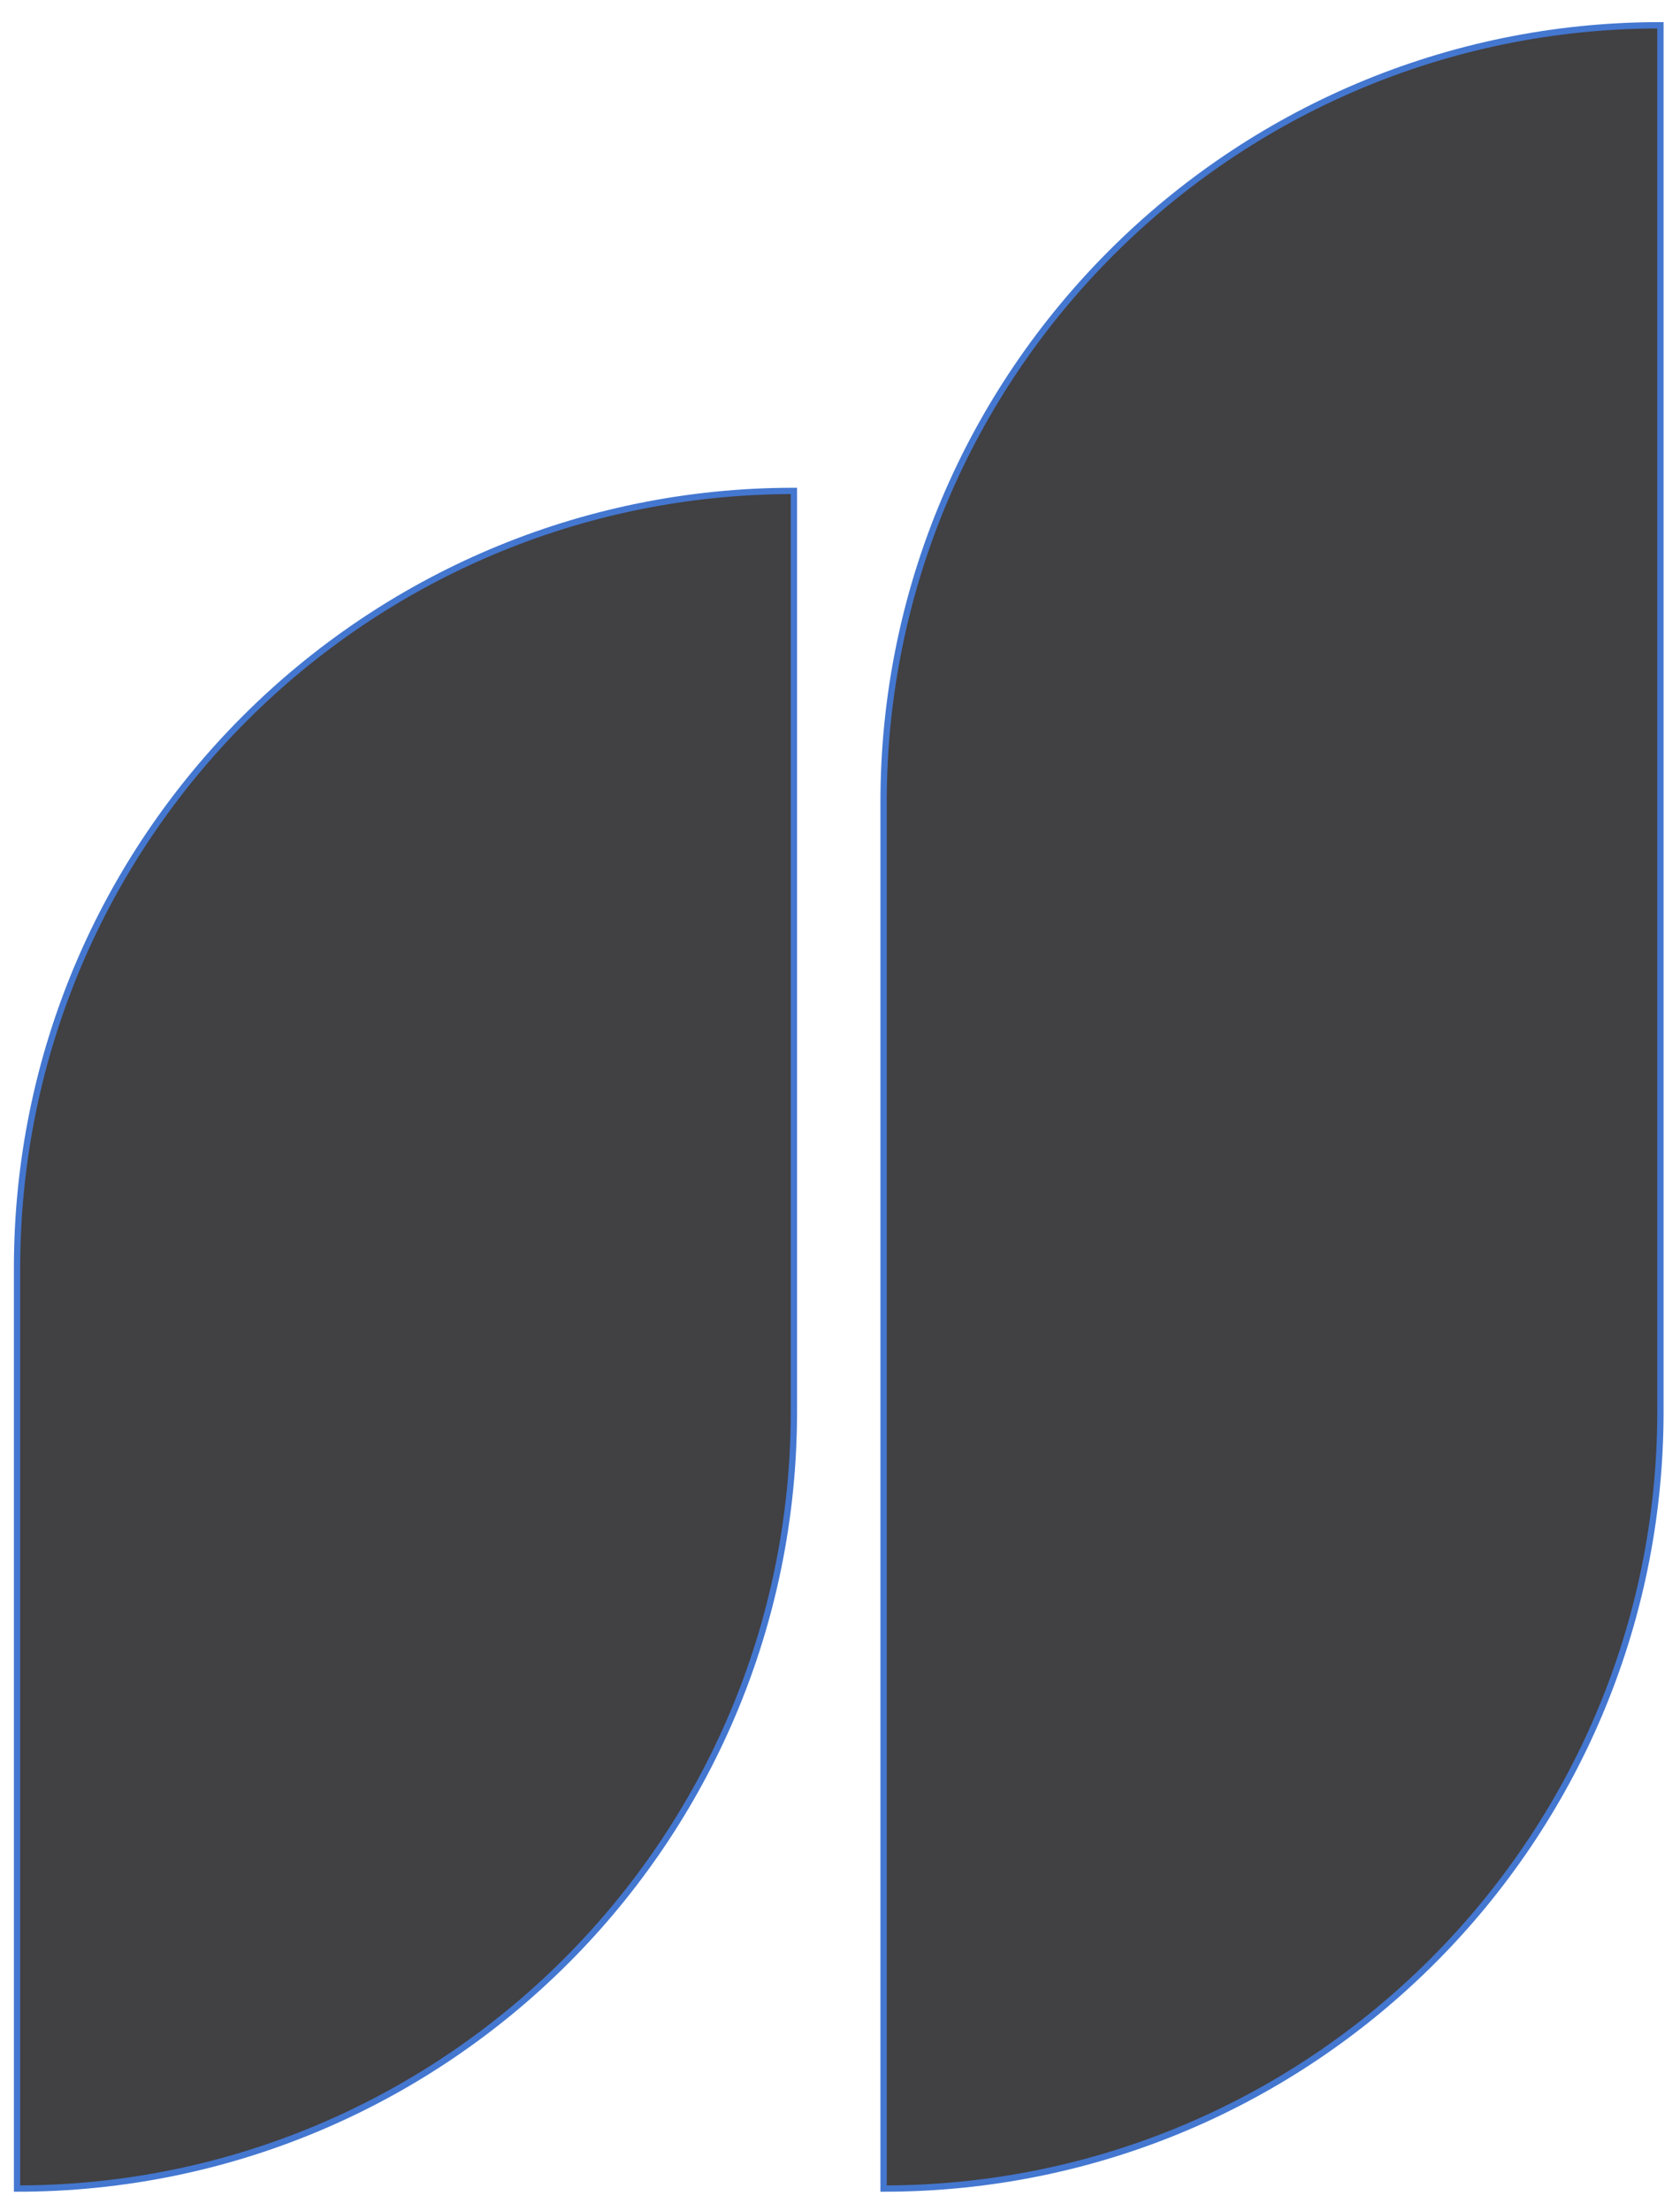 <?xml version="1.0" encoding="UTF-8"?>
<svg id="Default" xmlns="http://www.w3.org/2000/svg" version="1.1" viewBox="0 0 266 350">
  <!-- Generator: Adobe Illustrator 30.0.0, SVG Export Plug-In . SVG Version: 2.1.1 Build 123)  -->
  <defs>
    <style>
      .st0 {
        fill: #414042;
        stroke: #4477d0;
        stroke-miterlimit: 10;
      }
    </style>
  </defs>
  <path class="st0" d="M125.7,77.7v145.7c0,67.9-55.1,123-123,123v-145.7c0-67.9,55.1-123,123-123Z"/>
  <path class="st0" d="M139.9,346.4V127c0-67.9,55.1-123,123-123v219.4c0,67.9-55.1,123-123,123Z"/>
</svg>